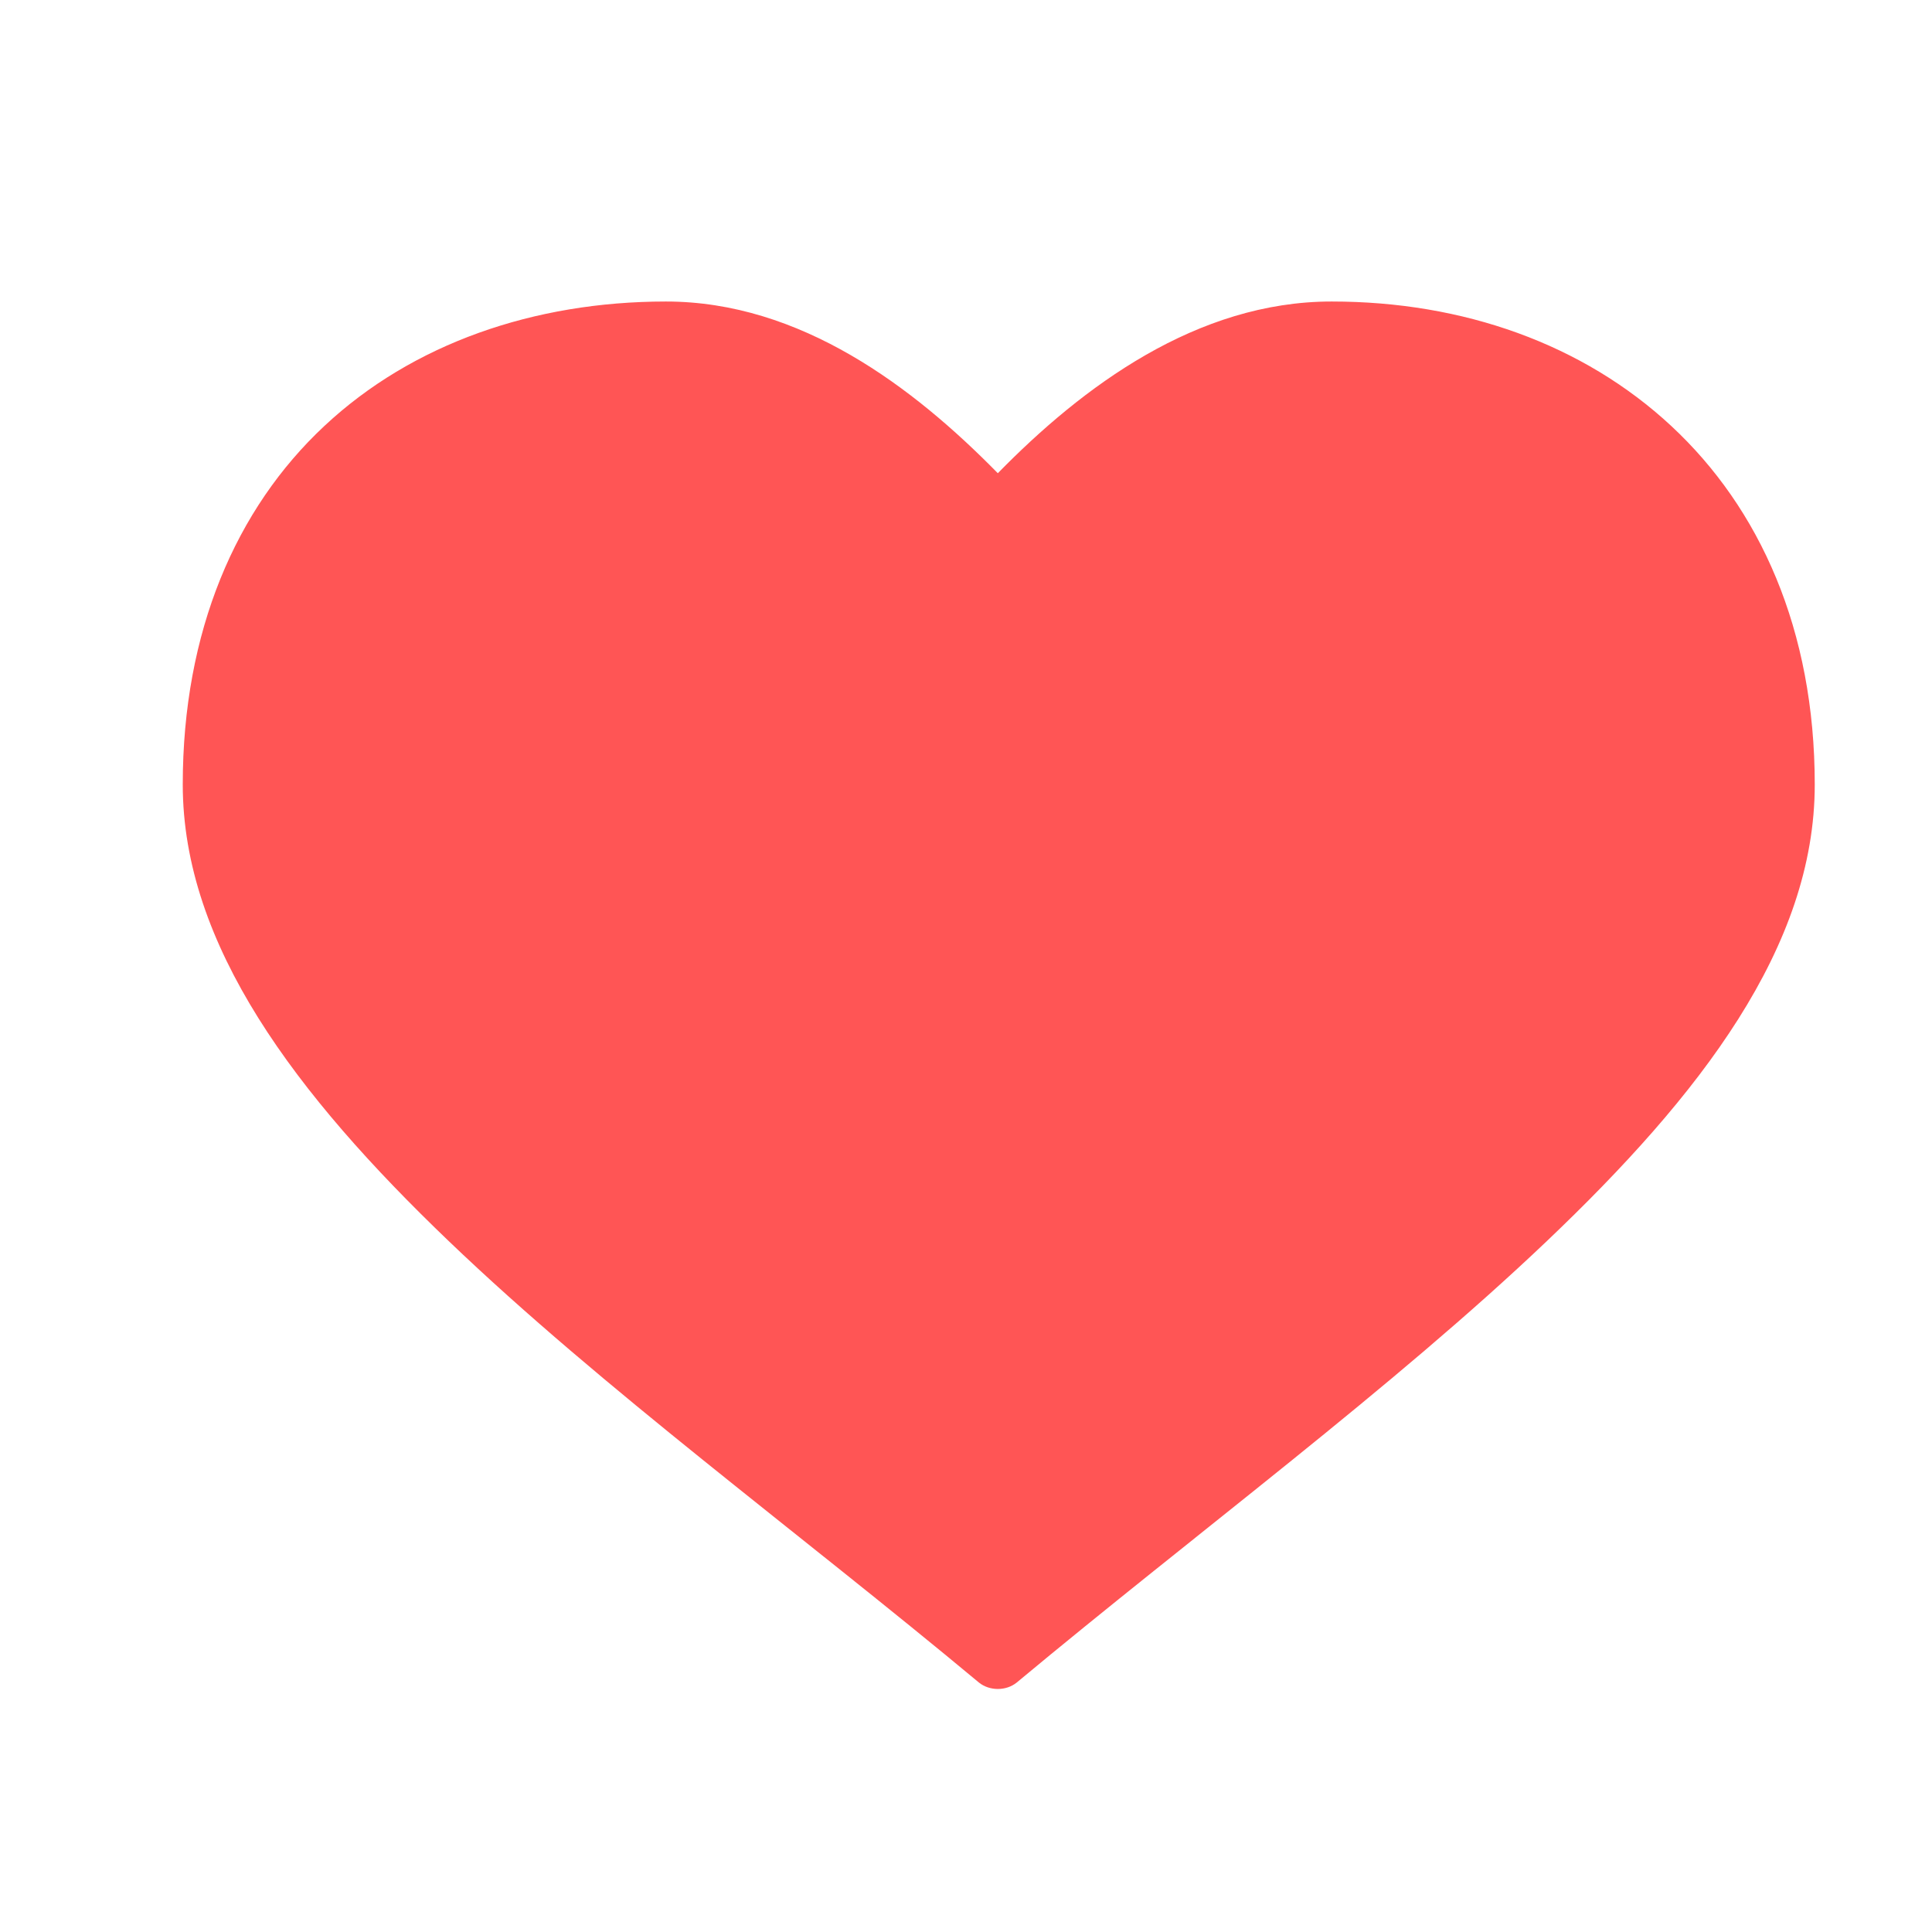 <?xml version="1.0" encoding="UTF-8"?> <svg xmlns="http://www.w3.org/2000/svg" width="32" height="32" viewBox="0 0 32 32" fill="none"><g id="love 1" clip-path="url(#clip0_907_1313)"><path id="Vector" d="M11.027 4.994C8.849 4.995 6.832 5.689 5.371 7.057C3.908 8.424 3.027 10.458 3.027 12.994C3.027 15.655 4.898 18.128 7.433 20.557C9.968 22.986 13.229 25.382 16.215 27.869C16.391 28.01 16.664 28.01 16.839 27.869C19.824 25.383 23.077 22.978 25.62 20.557C28.164 18.136 30.058 15.683 30.058 12.995C30.058 10.431 29.146 8.418 27.683 7.057C26.22 5.696 24.233 4.994 22.058 4.994C19.82 4.993 17.928 6.406 16.527 7.838C15.131 6.415 13.26 4.993 11.027 4.994Z" fill="#FF5555"></path></g><defs><clipPath id="clip0_907_1313"><rect width="32" height="32" fill="white"></rect></clipPath></defs></svg> 